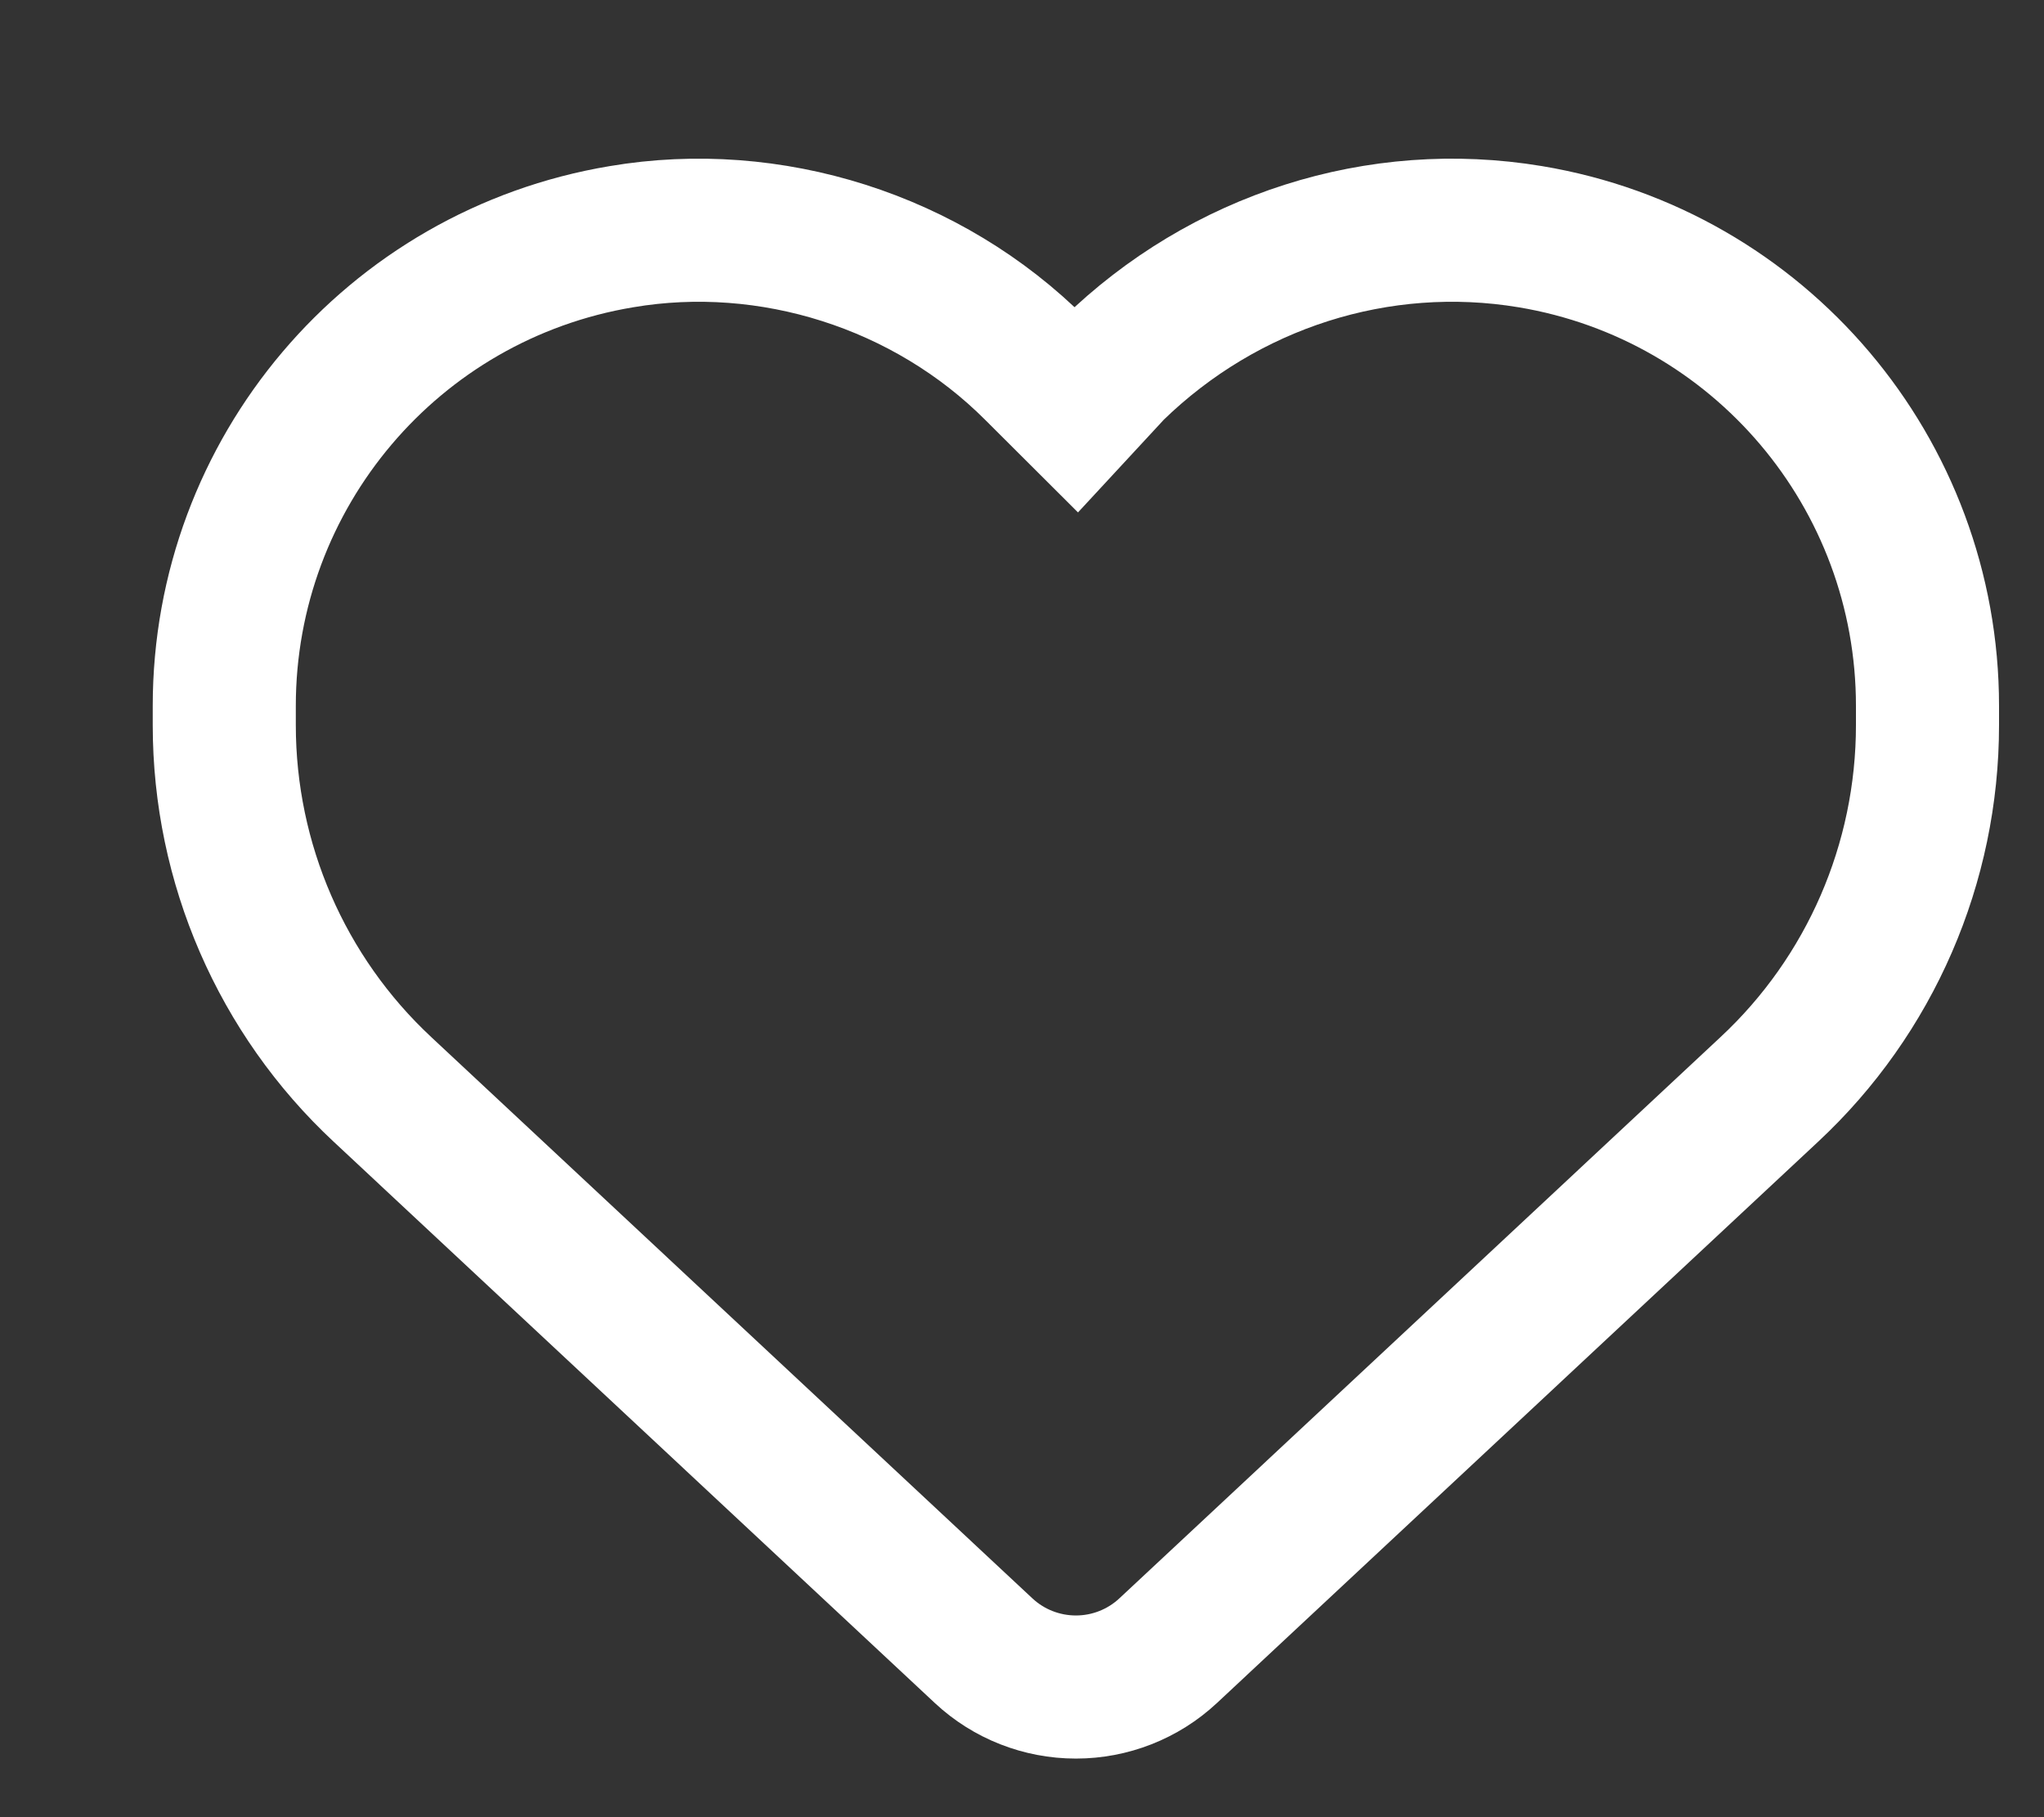 <svg width="18" height="16" viewBox="0 0 18 16" fill="none" xmlns="http://www.w3.org/2000/svg">
<rect x="0" y="0" width="18" height="16" fill="#333333" stroke="none"/>
<g clip-path="url(#clip0_1_13664)">
<path d="M1.975 6.385V6.215C1.975 4.167 3.455 2.42 5.473 2.084C6.782 1.862 8.168 2.297 9.123 3.253L9.475 3.604L9.8 3.253C10.781 2.297 12.141 1.862 13.476 2.084C15.495 2.42 16.974 4.167 16.974 6.215V6.385C16.974 7.601 16.471 8.764 15.58 9.593L10.286 14.535C10.066 14.74 9.776 14.854 9.475 14.854C9.173 14.854 8.883 14.74 8.663 14.535L3.369 9.593C2.479 8.764 1.975 7.601 1.975 6.385Z" stroke="white" stroke-width="1.26"/>
</g>
<defs>
<clipPath id="clip0_1_13664">
<rect width="17" height="15" fill="white" transform="translate(0.975 0.792)"/>
</clipPath>
</defs>
</svg>
